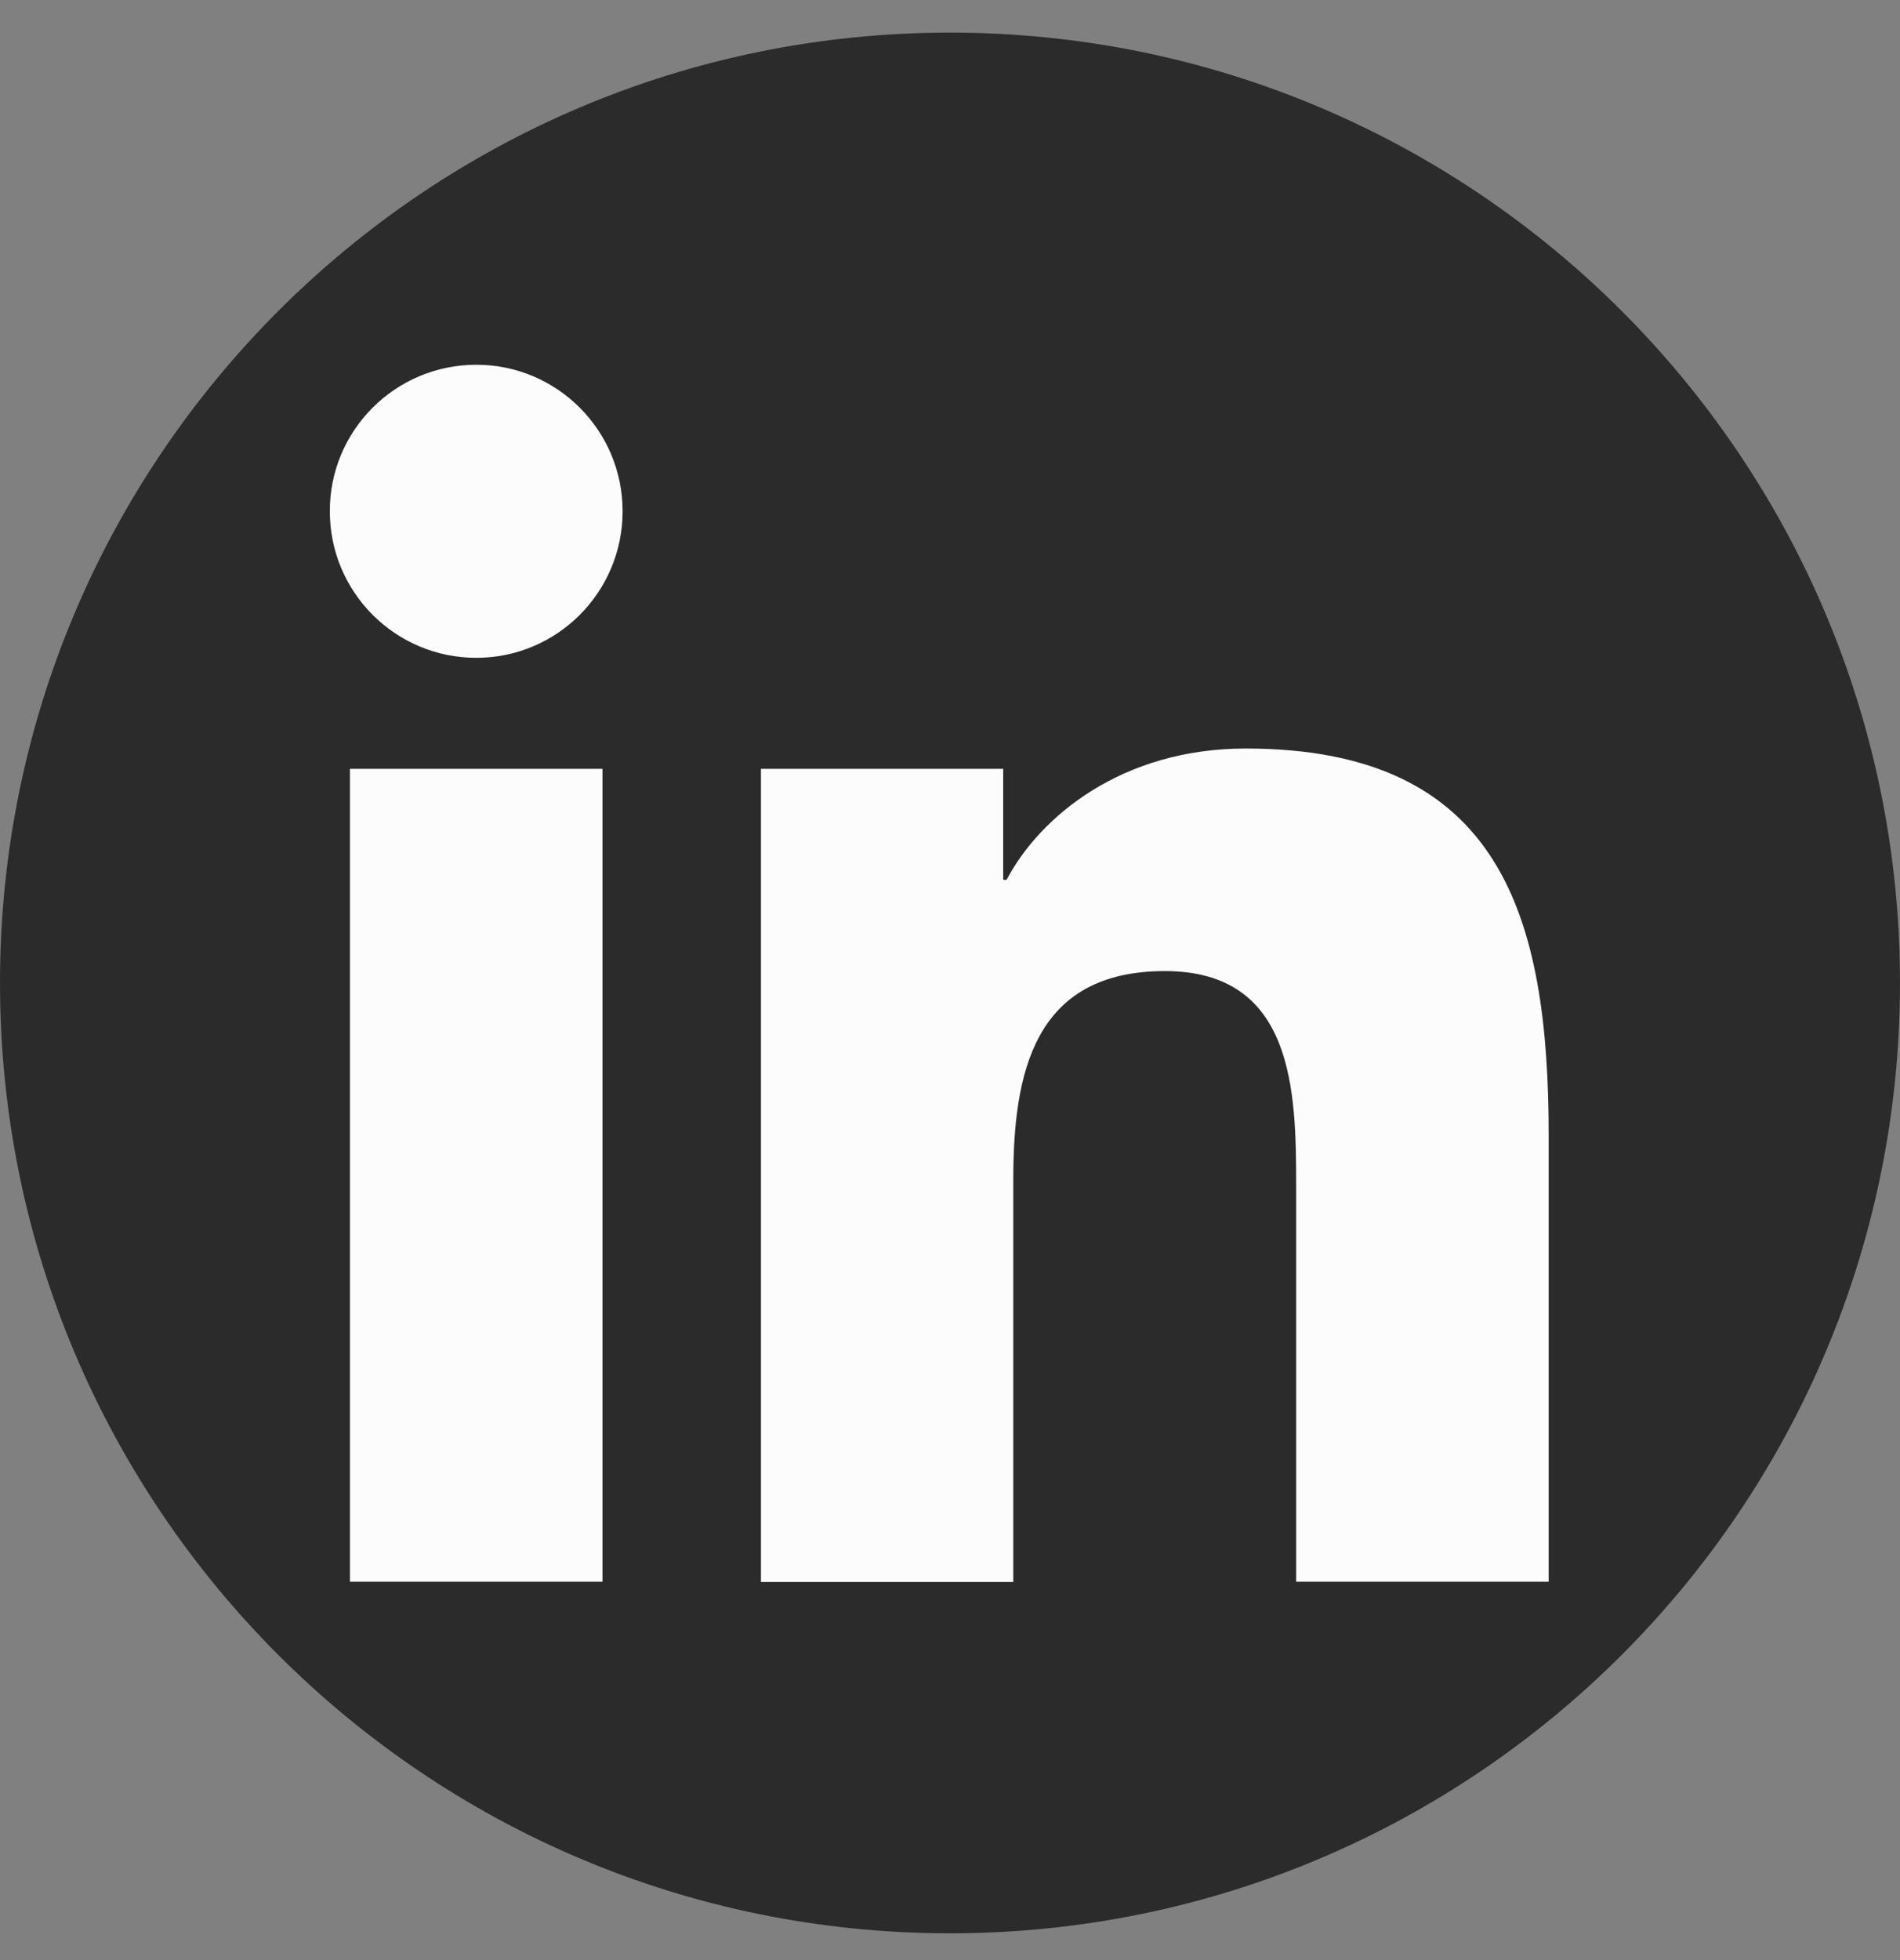 <svg width="32" height="33" viewBox="0 0 32 33" fill="none" xmlns="http://www.w3.org/2000/svg">
<rect x="0" y="0" width="32" height="33" fill="#808080" stroke="none"/>
<g clip-path="url(#clip0_7615_16944)">
<path d="M16 32.549C7.165 32.549 0 25.384 0 16.549C0 7.714 7.165 0.549 16 0.549C24.835 0.549 32 7.714 32 16.549C32 25.384 24.835 32.549 16 32.549Z" fill="#090808" fill-opacity="0.7"/>
<path d="M5.894 12.944H10.147V26.63H5.894V12.944ZM8.022 6.141C9.382 6.141 10.486 7.245 10.486 8.608C10.486 9.971 9.382 11.075 8.022 11.075C6.659 11.075 5.555 9.971 5.555 8.608C5.552 7.248 6.656 6.141 8.022 6.141Z" fill="#FDFCFC"/>
<path d="M12.816 12.944H16.896V14.813H16.953C17.52 13.738 18.905 12.602 20.979 12.602C25.286 12.602 26.083 15.437 26.083 19.12V26.63H21.83V19.978C21.83 18.387 21.802 16.349 19.619 16.349C17.405 16.349 17.066 18.077 17.066 19.862V26.634H12.816V12.944Z" fill="#FDFCFC"/>
</g>
<defs>
<clipPath id="clip0_7615_16944">
<rect width="32" height="32" fill="white" transform="translate(0 0.549)"/>
</clipPath>
</defs>
</svg>
